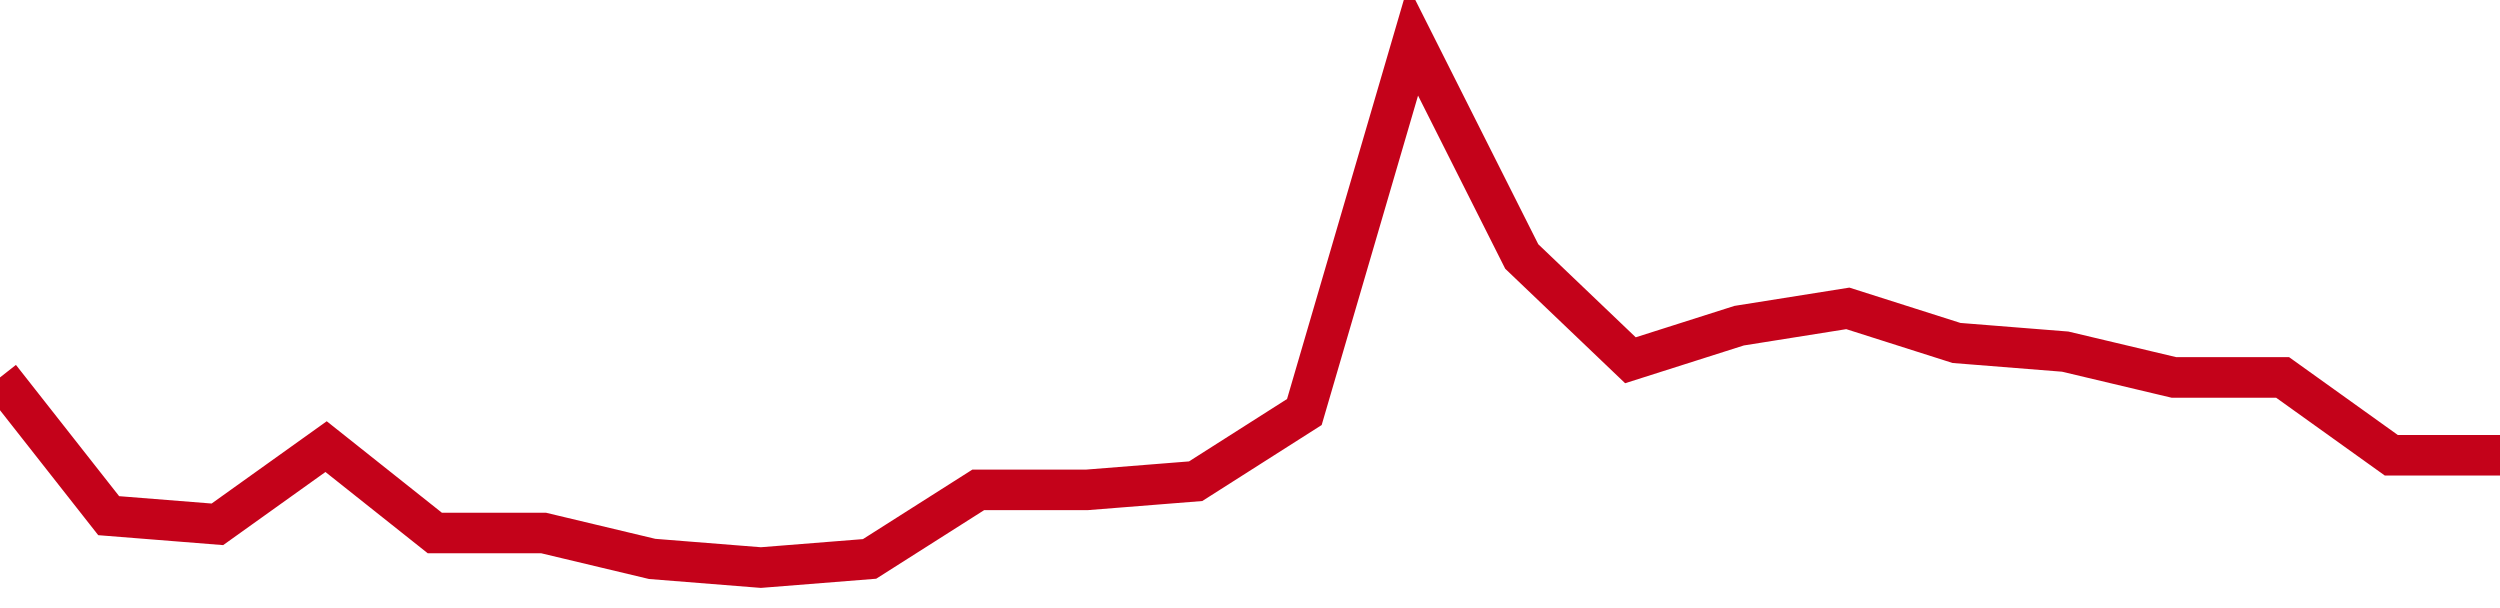 <!-- Generated with https://github.com/jxxe/sparkline/ --><svg viewBox="0 0 185 45" class="sparkline" xmlns="http://www.w3.org/2000/svg"><path class="sparkline--fill" d="M 0 27.93 L 0 27.93 L 8.043 38.16 L 16.087 38.8 L 24.13 33.05 L 32.174 39.44 L 40.217 39.44 L 48.261 41.36 L 56.304 42 L 64.348 41.36 L 72.391 36.25 L 80.435 36.25 L 88.478 35.61 L 96.522 30.49 L 104.565 3 L 112.609 18.98 L 120.652 26.66 L 128.696 24.1 L 136.739 22.82 L 144.783 25.38 L 152.826 26.02 L 160.87 27.93 L 168.913 27.93 L 176.957 33.69 L 185 33.69 V 45 L 0 45 Z" stroke="none" fill="none" ></path><path class="sparkline--line" d="M 0 27.93 L 0 27.93 L 8.043 38.16 L 16.087 38.8 L 24.13 33.05 L 32.174 39.44 L 40.217 39.44 L 48.261 41.36 L 56.304 42 L 64.348 41.36 L 72.391 36.25 L 80.435 36.25 L 88.478 35.61 L 96.522 30.49 L 104.565 3 L 112.609 18.98 L 120.652 26.66 L 128.696 24.1 L 136.739 22.82 L 144.783 25.38 L 152.826 26.02 L 160.87 27.93 L 168.913 27.93 L 176.957 33.69 L 185 33.69" fill="none" stroke-width="3" stroke="#C4021A" ></path></svg>
